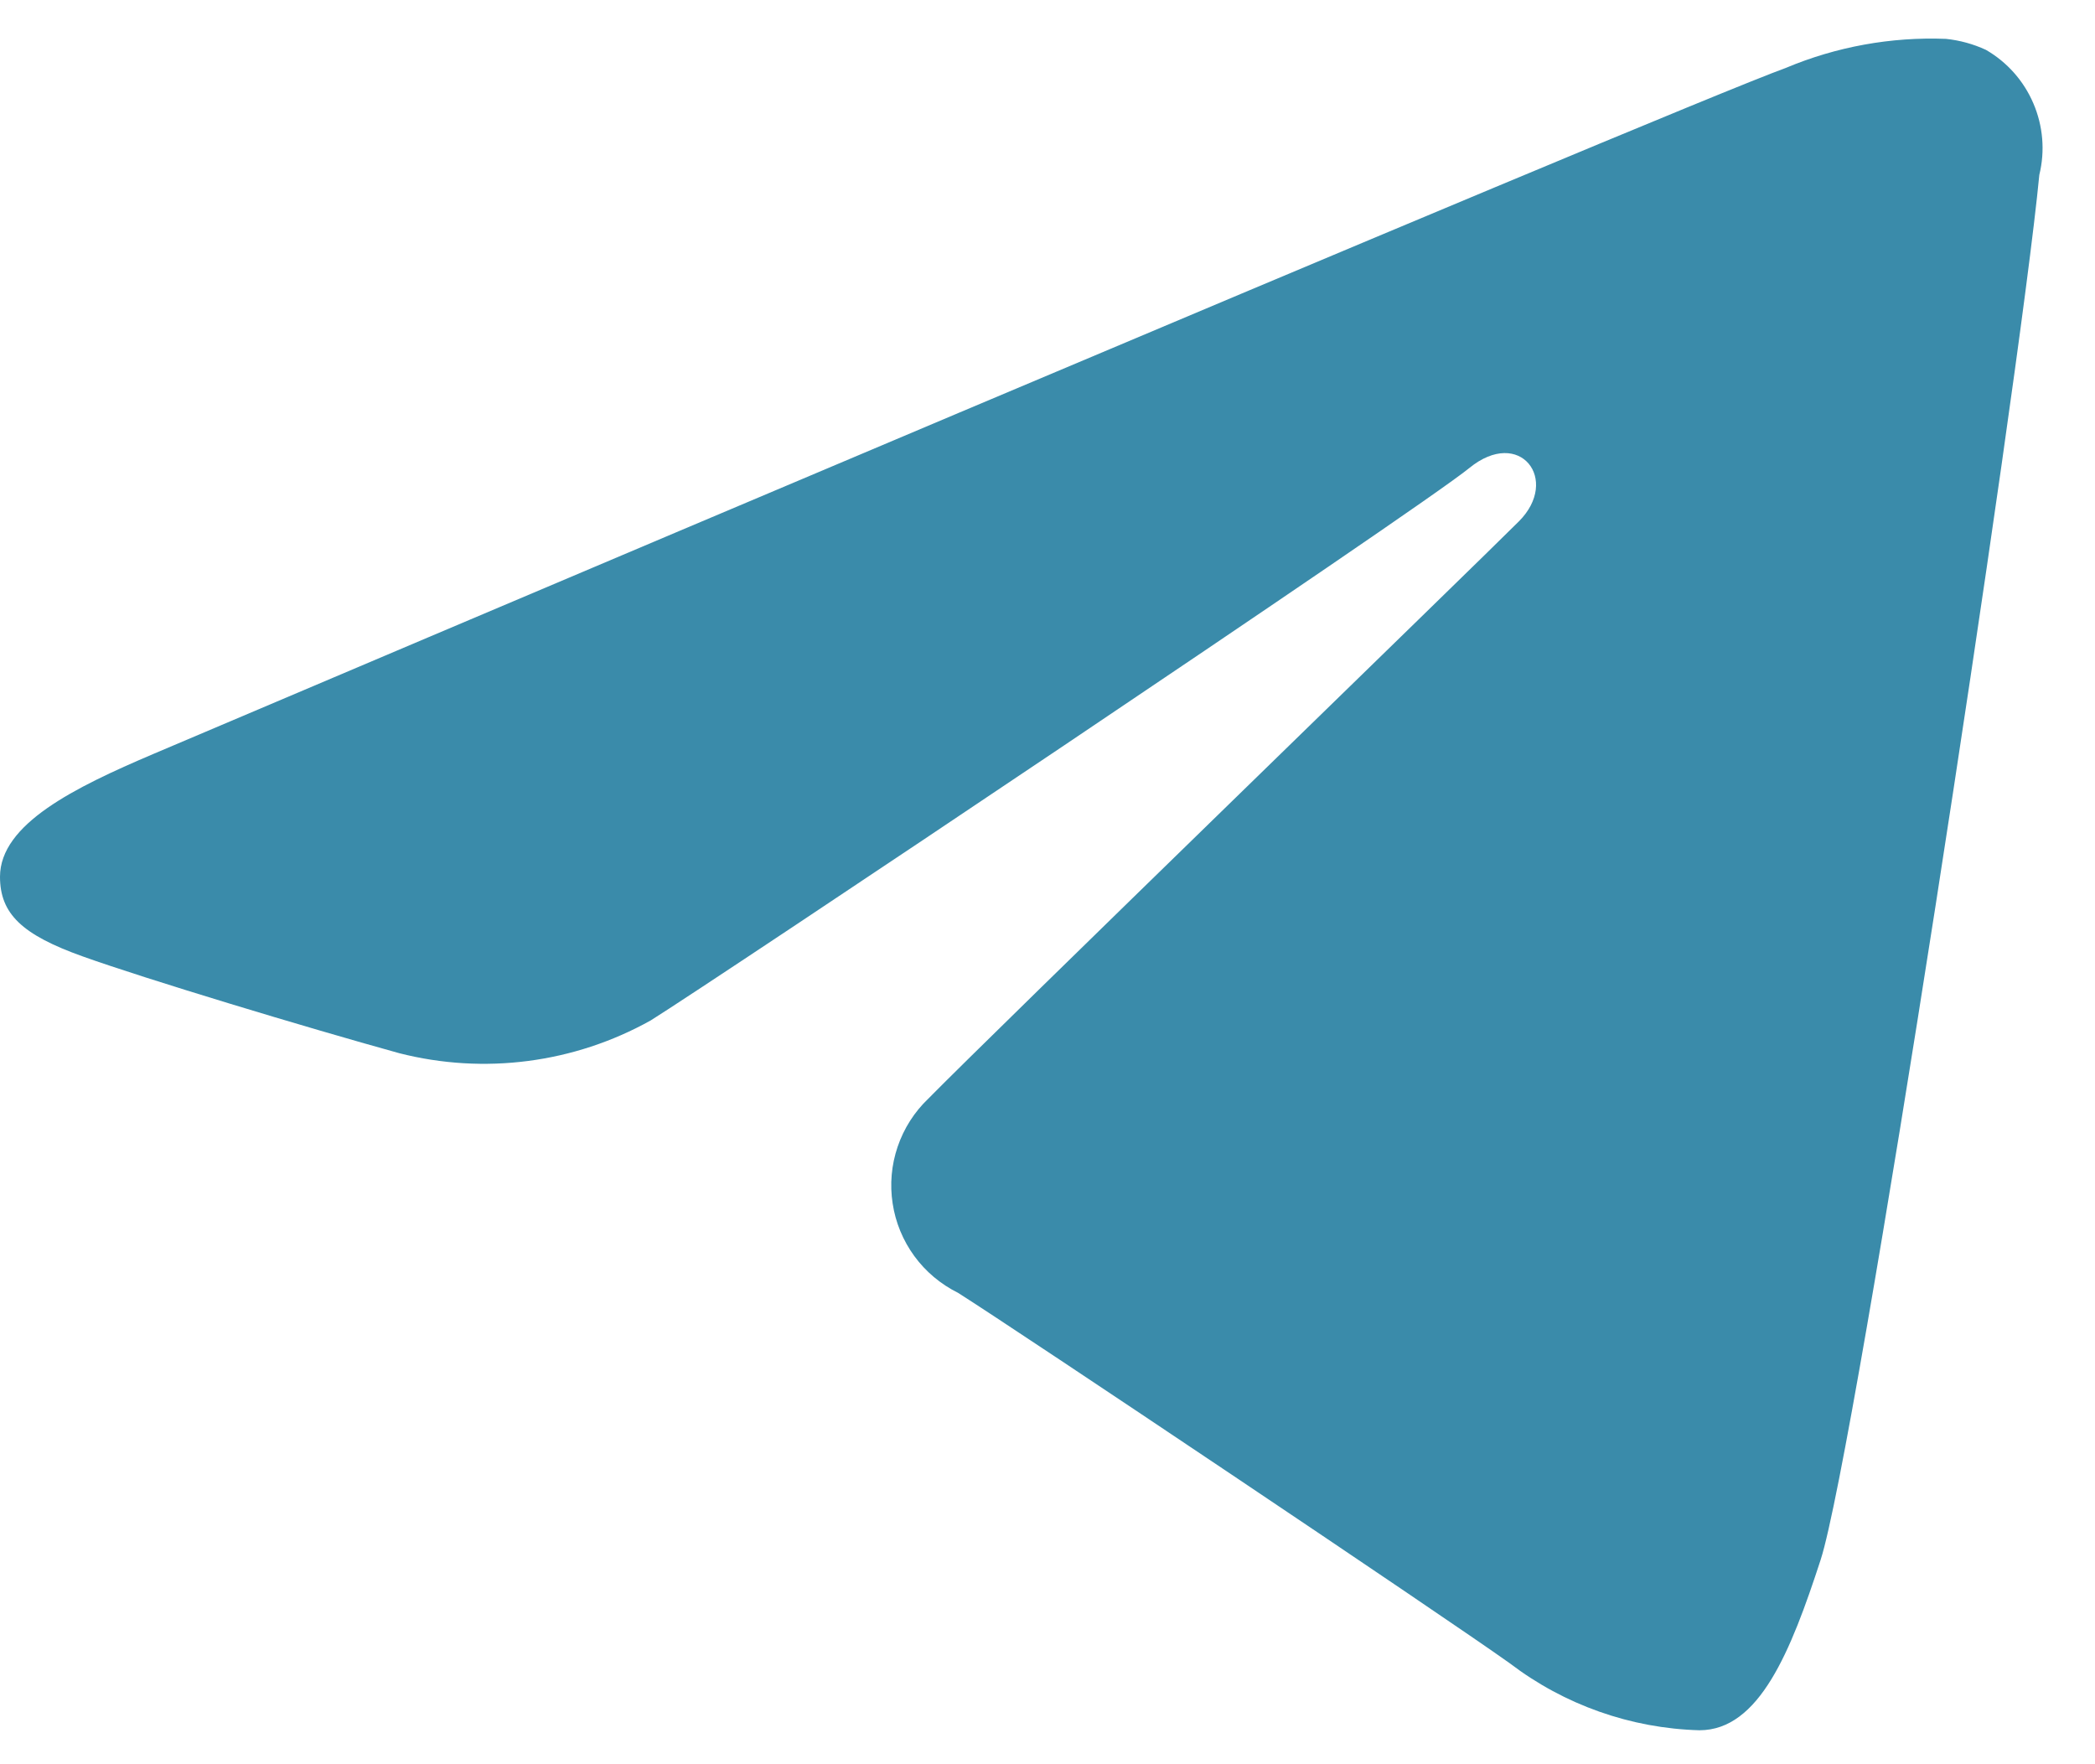 <svg width="38" height="32" viewBox="0 0 38 32" fill="none" xmlns="http://www.w3.org/2000/svg">
<path d="M35.297 0.705C34.3 0.666 33.306 0.847 32.387 1.234C30.348 1.97 4.284 13.037 2.778 13.677C1.353 14.284 0.002 14.946 0 15.902C0 16.575 0.399 16.955 1.501 17.348C2.646 17.758 5.535 18.631 7.241 19.103C8.781 19.496 10.413 19.284 11.801 18.51C12.911 17.82 25.731 9.242 26.65 8.49C27.568 7.739 28.303 8.703 27.551 9.456C26.8 10.209 18 18.745 16.838 19.928C16.585 20.169 16.395 20.468 16.282 20.799C16.169 21.13 16.138 21.483 16.191 21.828C16.243 22.174 16.379 22.502 16.585 22.784C16.791 23.066 17.063 23.294 17.376 23.449C18.454 24.13 26.217 29.334 27.386 30.17C28.377 30.925 29.58 31.35 30.825 31.384C31.911 31.384 32.483 29.952 33.023 28.294C33.656 26.351 36.625 6.987 36.99 3.172C37.096 2.74 37.058 2.286 36.883 1.877C36.709 1.468 36.406 1.126 36.021 0.904C35.792 0.798 35.547 0.731 35.297 0.705Z" fill="#3A8BAA"/>
</svg>
